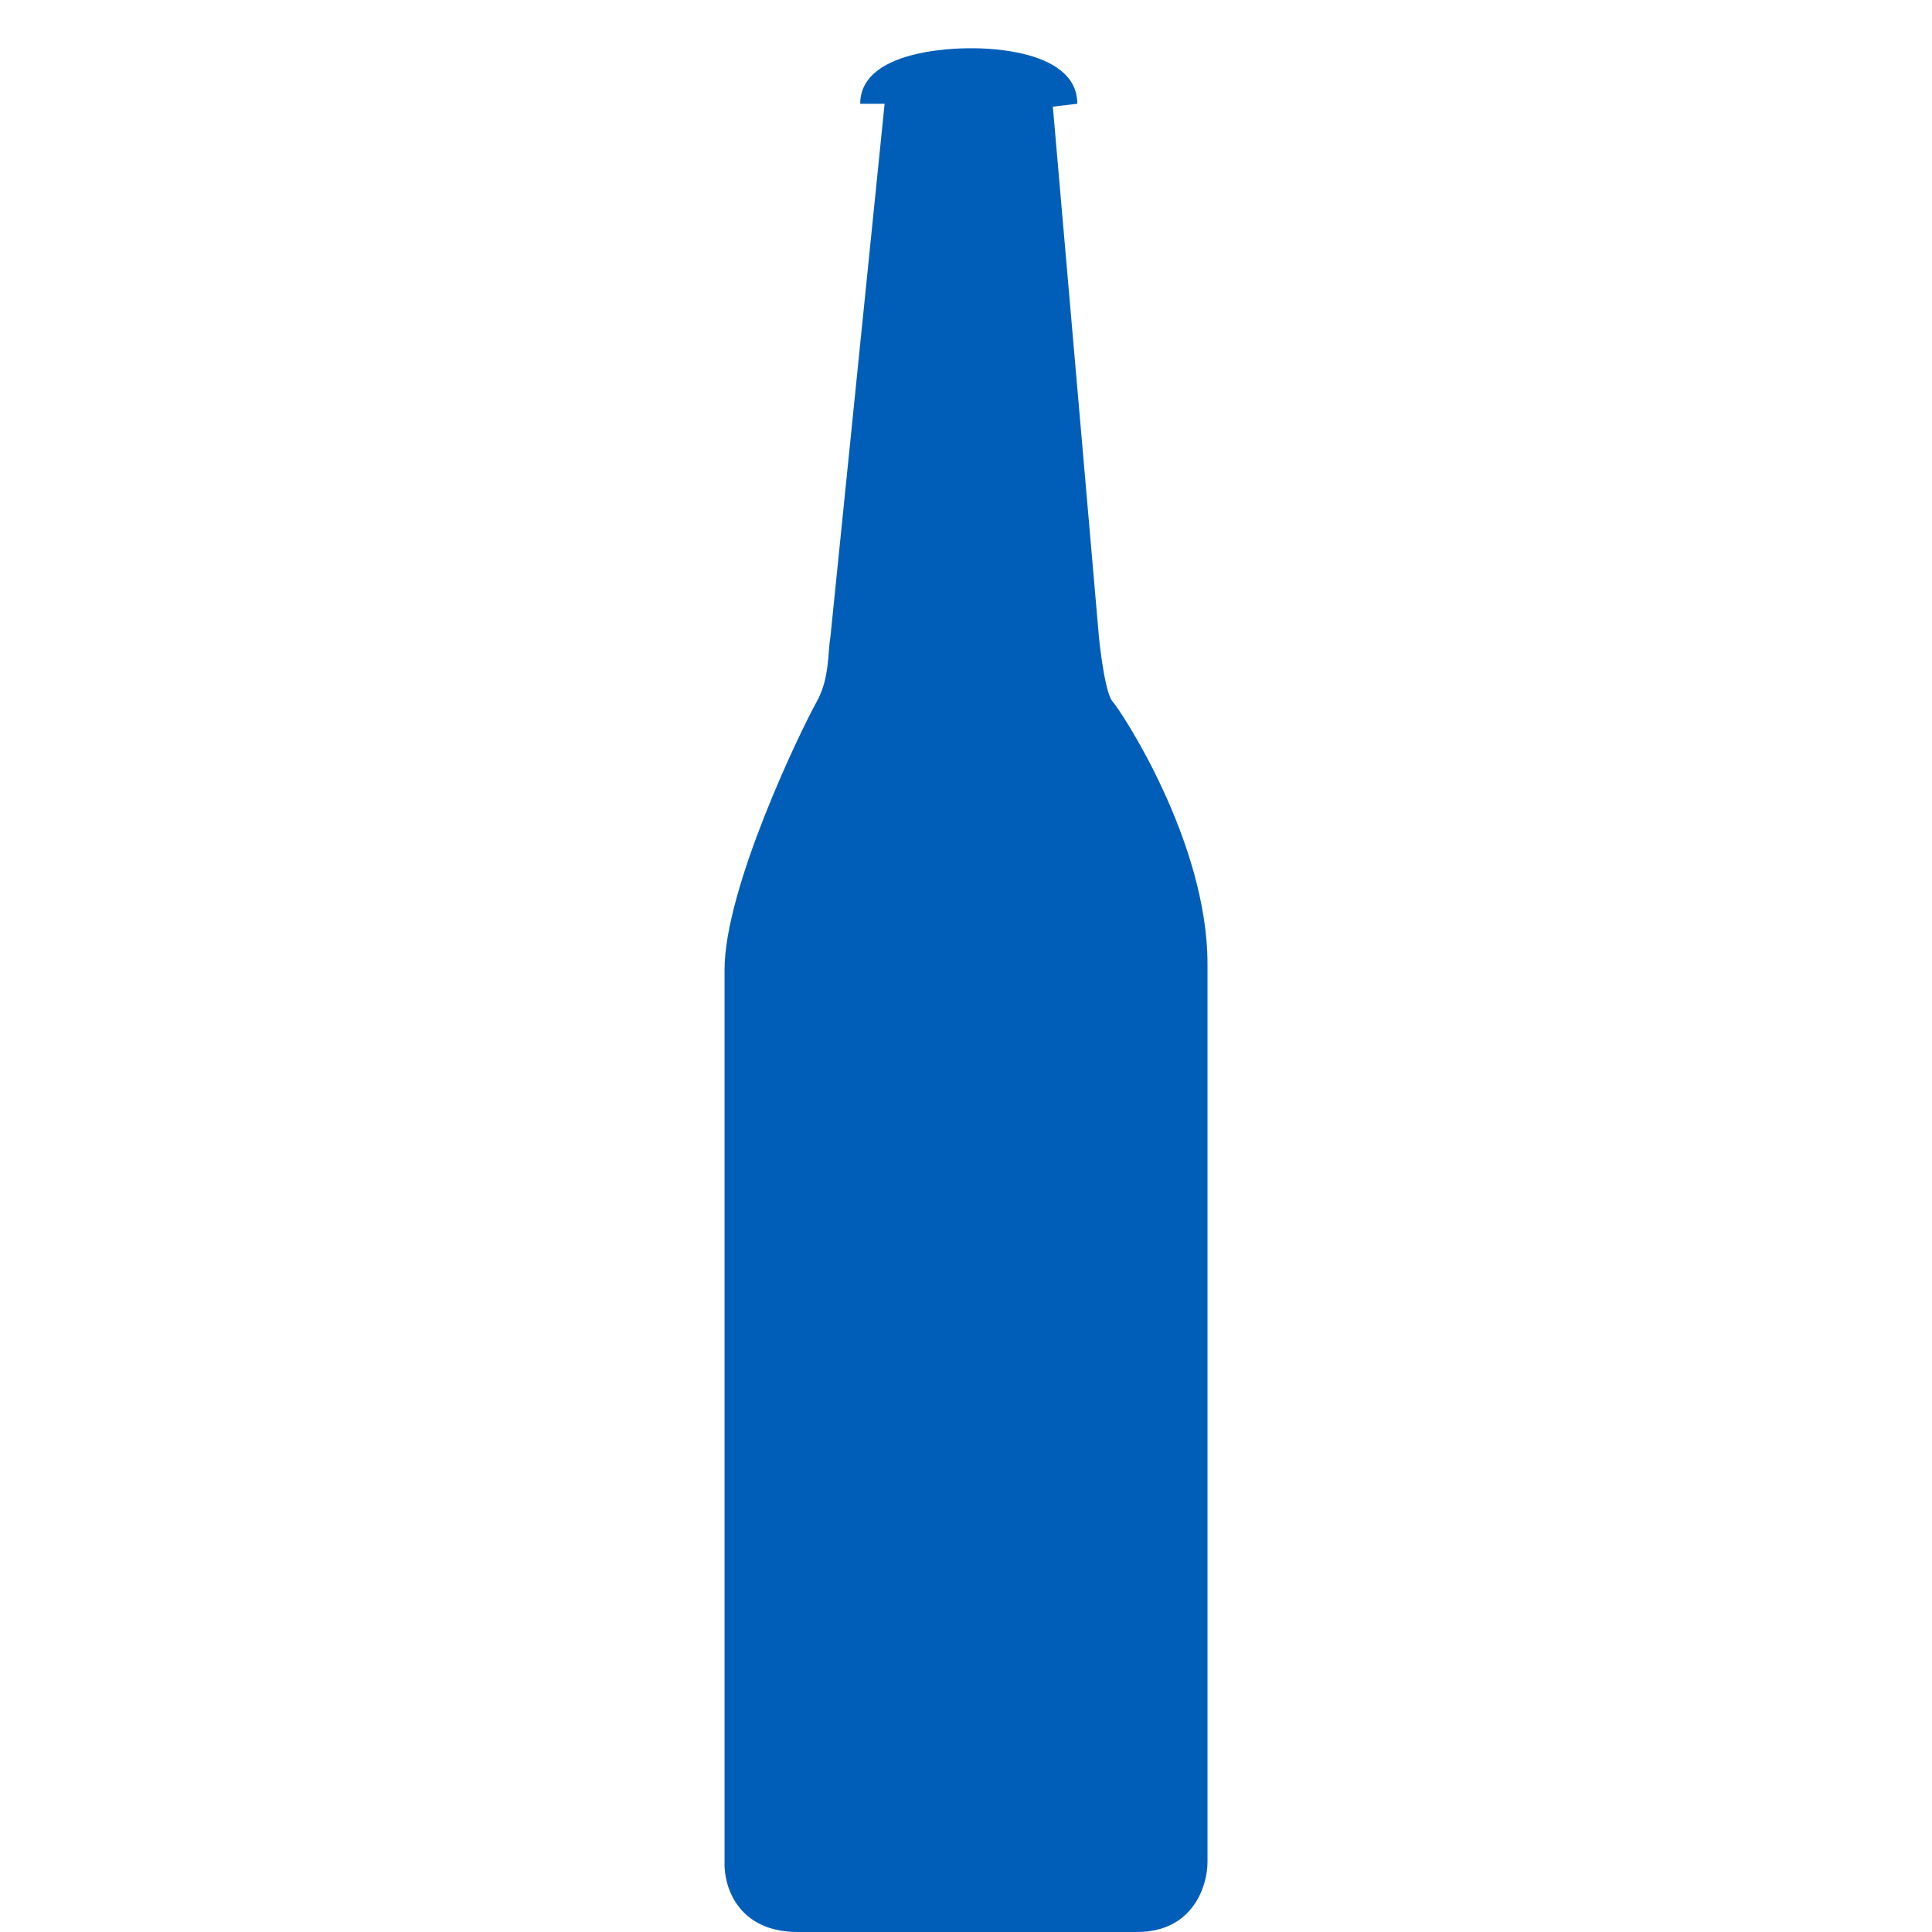 <?xml version="1.0" encoding="UTF-8"?> <svg xmlns="http://www.w3.org/2000/svg" width="40" height="40" viewBox="0 0 40 40" fill="none"><path d="M17.81 2.148C17.81 0.94 20.113 1 20.113 1C20.113 1 22.304 0.94 22.304 2.148L21.798 2.208L22.753 13.195C22.791 13.578 22.899 14.379 23.034 14.524C23.202 14.705 25 17.421 25 19.957V38.551C25 39.034 24.708 40 23.54 40H16.518C15.259 40 14.982 39.034 15.001 38.551V20.078C15.001 18.387 16.574 15.127 16.911 14.524C17.18 14.041 17.136 13.497 17.192 13.195L18.315 2.148H17.81Z" fill="#005EB8"></path></svg> 